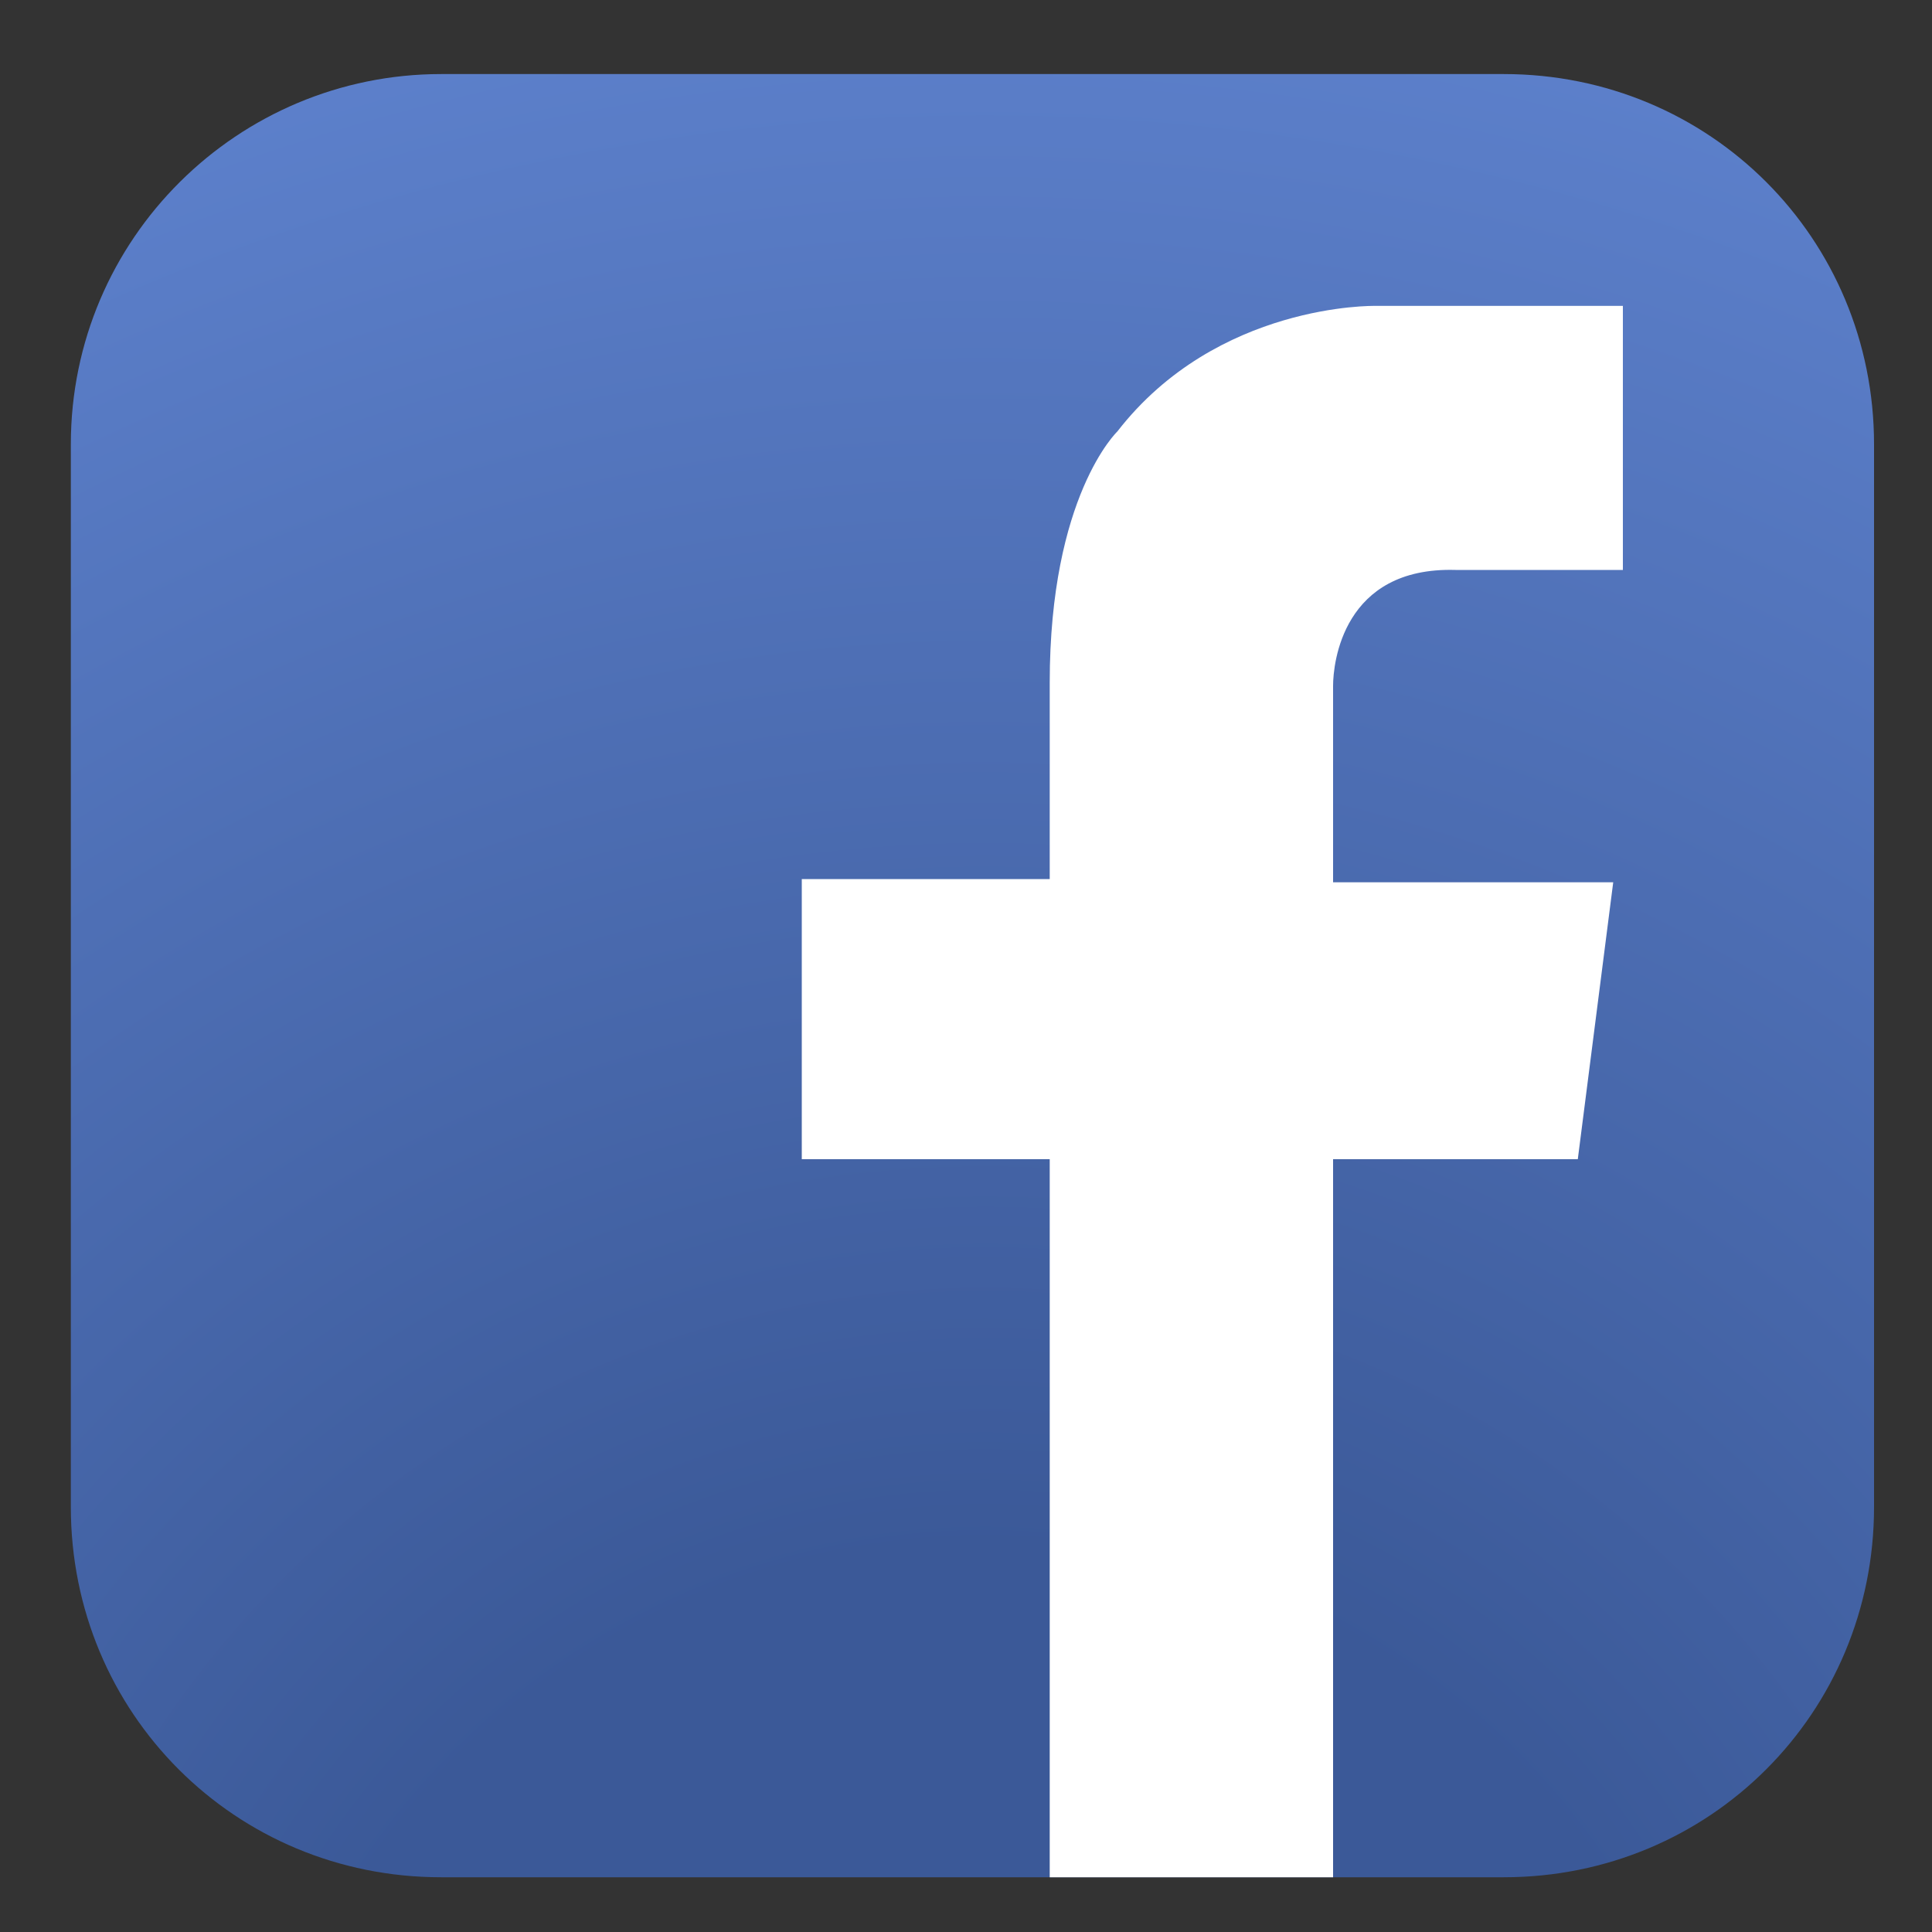 <?xml version="1.0" encoding="utf-8"?>
<!-- Generator: Adobe Illustrator 19.2.0, SVG Export Plug-In . SVG Version: 6.00 Build 0)  -->
<svg version="1.1" id="Capa_1" xmlns="http://www.w3.org/2000/svg" xmlns:xlink="http://www.w3.org/1999/xlink" x="0px" y="0px"
	 viewBox="0 0 60 60" style="enable-background:new 0 0 60 60;" xml:space="preserve">
<rect x="0" y="0" width="60" height="60" fill="#333333" stroke="none"/>
<style type="text/css">
	.st0{fill:url(#SVGID_1_);}
	.st1{fill:#FFFFFF;}
</style>
<g>
	<radialGradient id="SVGID_1_" cx="30.593" cy="70.847" r="75.42" gradientUnits="userSpaceOnUse">
		<stop  offset="0" style="stop-color:#3B5998"/>
		<stop  offset="0.301" style="stop-color:#3B5998"/>
		<stop  offset="1" style="stop-color:#5F83CF"/>
	</radialGradient>
	<path class="st0" d="M58.2,46.8c0,6.4-5.1,11.5-11.5,11.5h-33c-6.4,0-11.5-5.1-11.5-11.5v-33c0-6.4,5.2-11.5,11.5-11.5h33
		c6.4,0,11.5,5.1,11.5,11.5V46.8z"/>
	<path class="st1" d="M45.2,17.7h5.2V9.5H44l0,0h-1.3c0,0-4.9-0.1-8,3.9c0,0-2.1,2-2.1,7.8h0v6.1h-7.7V36h7.7v22.3h8.8V36h7.6
		l1.1-8.6h-8.7v-6.1h0C41.4,20.6,41.7,17.6,45.2,17.7z"/>
</g>
</svg>
